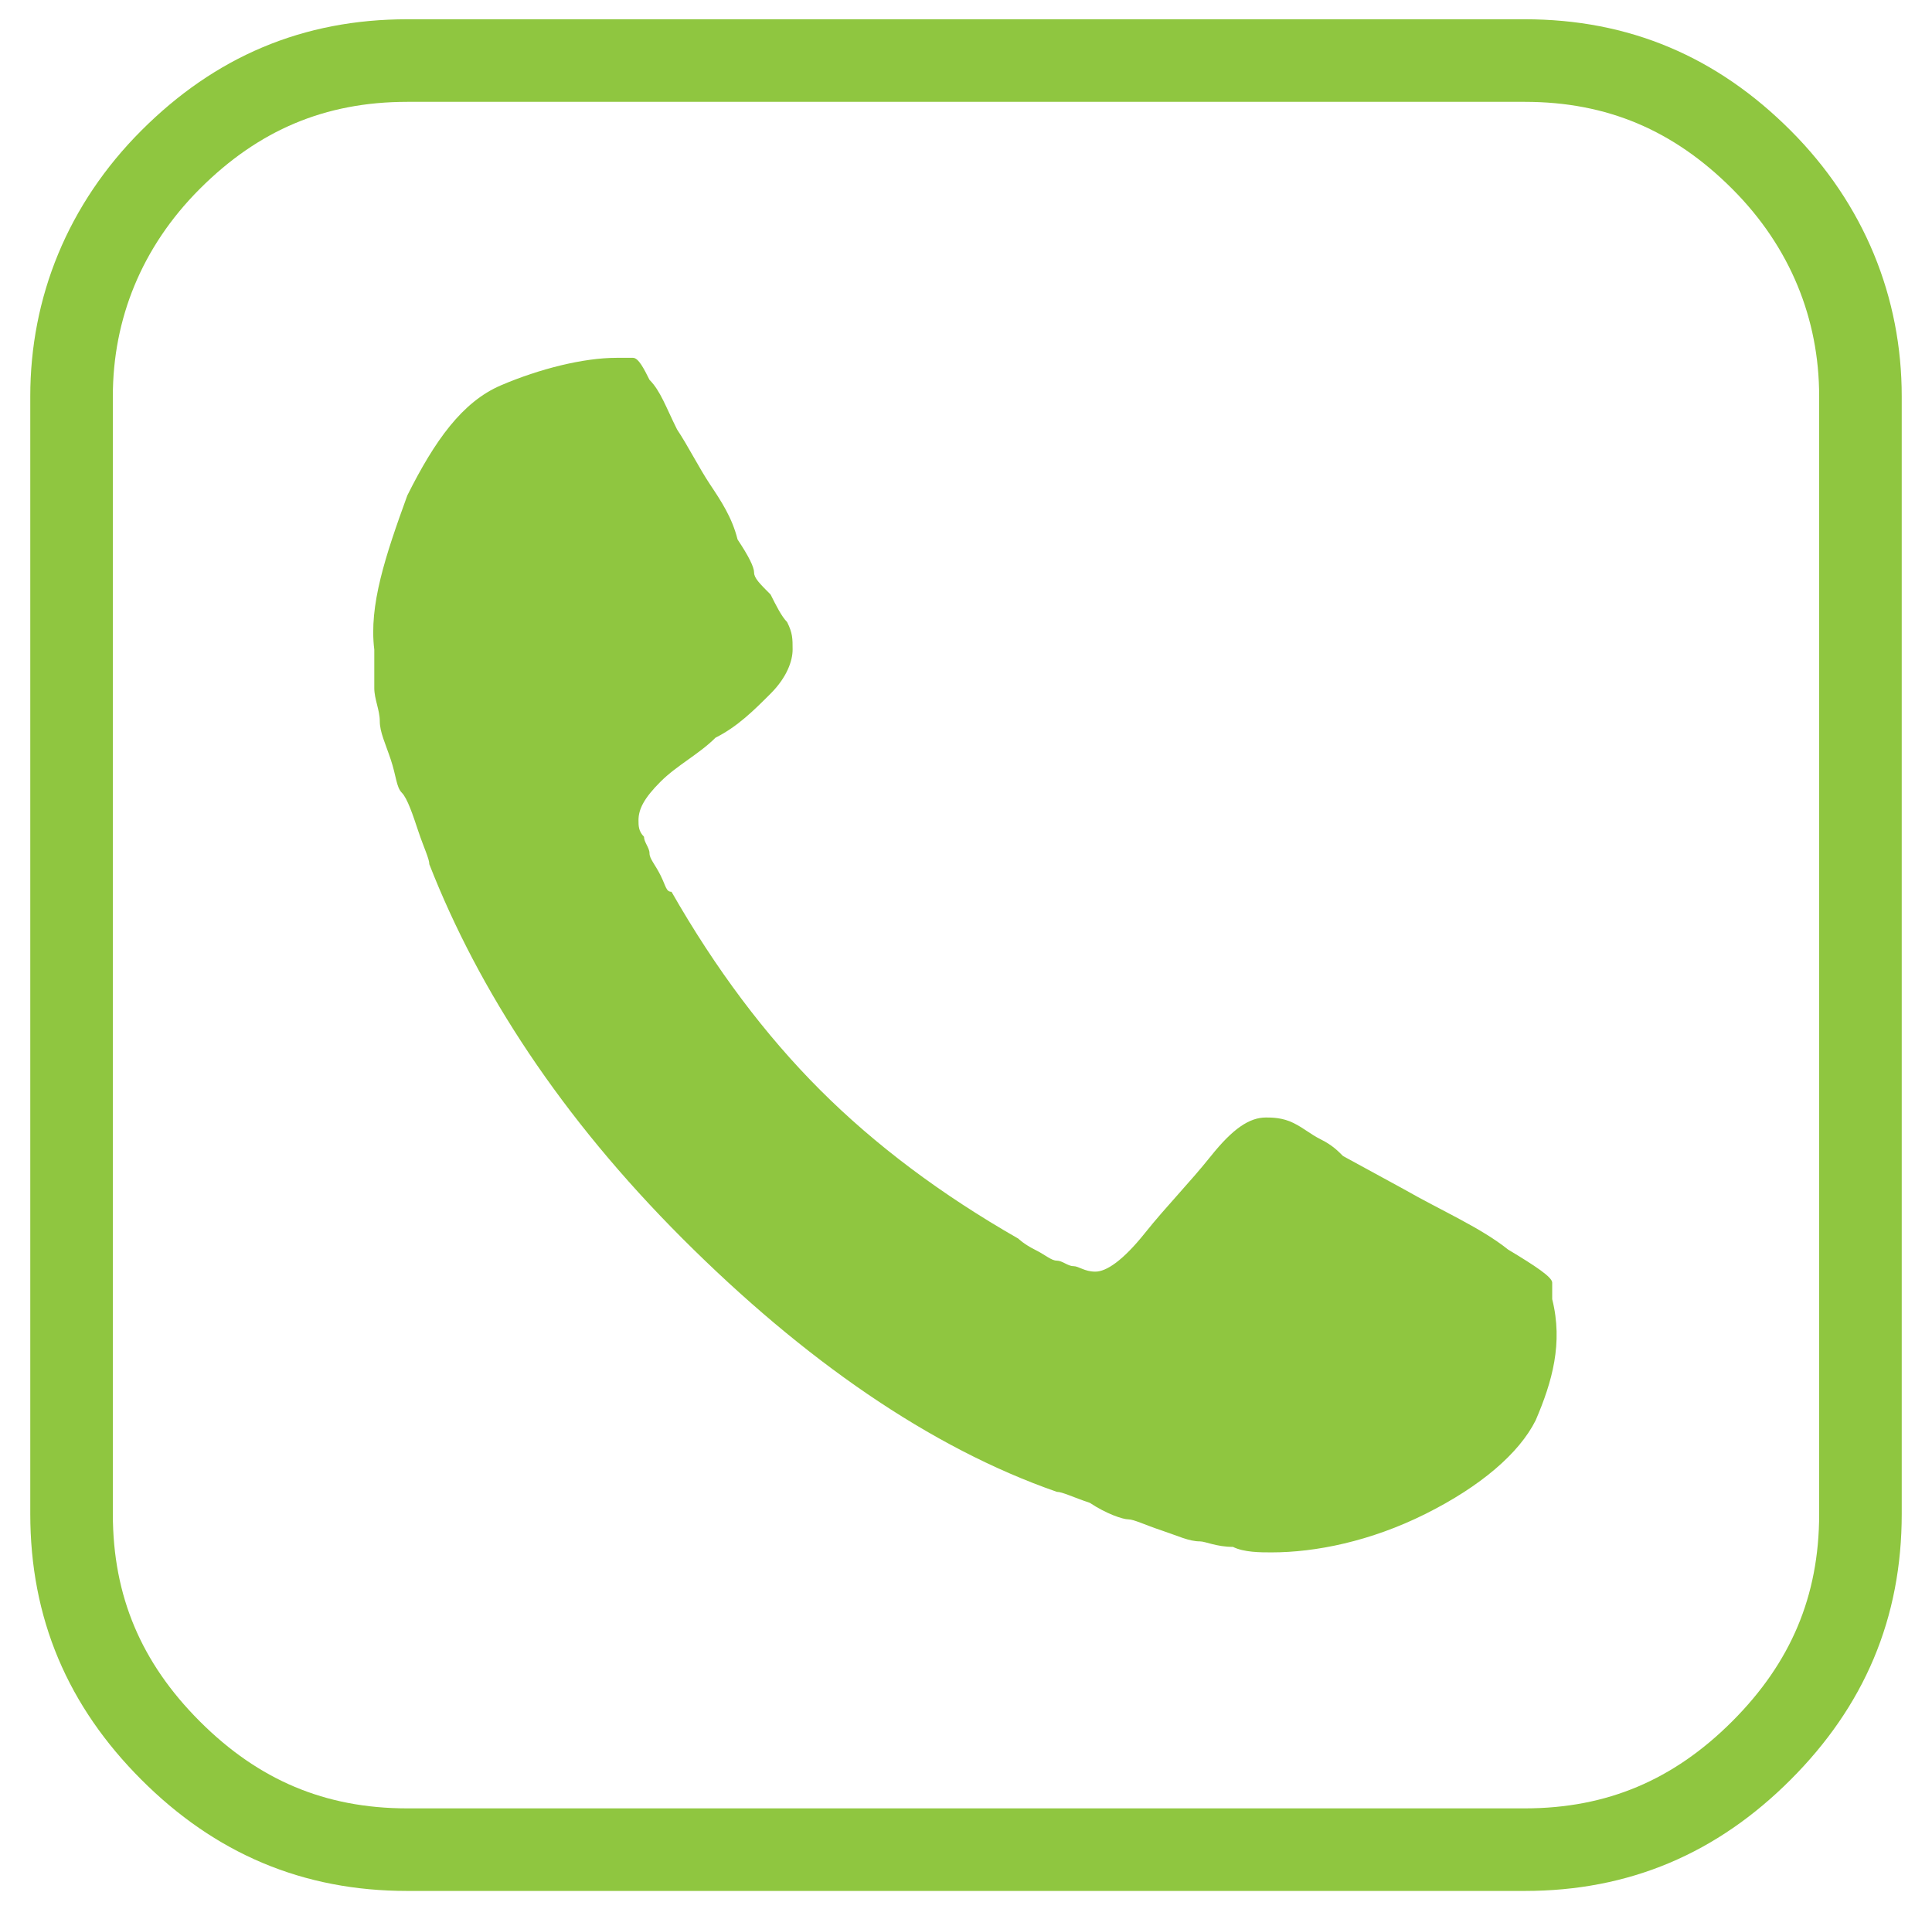 <?xml version="1.0" encoding="utf-8"?>
<!-- Generator: Adobe Illustrator 23.0.1, SVG Export Plug-In . SVG Version: 6.00 Build 0)  -->
<svg version="1.1" id="Layer_1" xmlns="http://www.w3.org/2000/svg" xmlns:xlink="http://www.w3.org/1999/xlink" x="0px" y="0px"
	 viewBox="0 0 35.1 34.8" style="enable-background:new 0 0 35.1 34.8;" xml:space="preserve">
<style type="text/css">
	.st0{fill-rule:evenodd;clip-rule:evenodd;fill:none;stroke:#8FC640;stroke-width:1.5;stroke-miterlimit:10;}
	.st1{fill-rule:evenodd;clip-rule:evenodd;fill:#8FC640;}
</style>
<path class="st0" d="M32,2.9c-1.2-1.2-2.6-1.8-4.3-1.8H7.4c-1.7,0-3.1,0.6-4.3,1.8C1.9,4.1,1.3,5.6,1.3,7.2v20.3
	c0,1.7,0.6,3.1,1.8,4.3c1.2,1.2,2.6,1.8,4.3,1.8h20.3c1.7,0,3.1-0.6,4.3-1.8c1.2-1.2,1.8-2.6,1.8-4.3V7.2C33.8,5.6,33.2,4.1,32,2.9
	L32,2.9z"/>
<path class="st1" d="M27.9,25.8c-0.3,0.6-1,1.2-2,1.7c-1,0.5-2,0.7-2.8,0.7c-0.2,0-0.5,0-0.7-0.1c-0.3,0-0.5-0.1-0.6-0.1
	c-0.2,0-0.4-0.1-0.7-0.2c-0.3-0.1-0.5-0.2-0.6-0.2c-0.1,0-0.4-0.1-0.7-0.3c-0.3-0.1-0.5-0.2-0.6-0.2c-2.3-0.8-4.6-2.4-6.8-4.6
	c-2.2-2.2-3.7-4.5-4.6-6.8c0-0.1-0.1-0.3-0.2-0.6c-0.1-0.3-0.2-0.6-0.3-0.7c-0.1-0.1-0.1-0.3-0.2-0.6c-0.1-0.3-0.2-0.5-0.2-0.7
	c0-0.2-0.1-0.4-0.1-0.6c0-0.3,0-0.5,0-0.7C6.7,11,7,10.1,7.4,9c0.5-1,1-1.7,1.7-2c0.7-0.3,1.5-0.5,2.1-0.5c0.2,0,0.3,0,0.3,0
	c0.1,0,0.2,0.2,0.3,0.4c0.2,0.2,0.3,0.5,0.5,0.9c0.2,0.3,0.4,0.7,0.6,1c0.2,0.3,0.4,0.6,0.5,1c0.2,0.3,0.3,0.5,0.3,0.6
	c0,0.1,0.1,0.2,0.3,0.4c0.1,0.2,0.2,0.4,0.3,0.5c0.1,0.2,0.1,0.3,0.1,0.5c0,0.2-0.1,0.5-0.4,0.8c-0.3,0.3-0.6,0.6-1,0.8
	c-0.3,0.3-0.7,0.5-1,0.8c-0.3,0.3-0.4,0.5-0.4,0.7c0,0.1,0,0.2,0.1,0.3c0,0.1,0.1,0.2,0.1,0.3c0,0.1,0.1,0.2,0.2,0.4
	c0.1,0.2,0.1,0.3,0.2,0.3c0.8,1.4,1.7,2.6,2.7,3.6c1,1,2.2,1.9,3.6,2.7c0,0,0.1,0.1,0.3,0.2c0.2,0.1,0.3,0.2,0.4,0.2
	c0.1,0,0.2,0.1,0.3,0.1c0.1,0,0.2,0.1,0.4,0.1c0.2,0,0.5-0.2,0.9-0.7c0.4-0.5,0.8-0.9,1.2-1.4c0.4-0.5,0.7-0.7,1-0.7
	c0.1,0,0.3,0,0.5,0.1c0.2,0.1,0.3,0.2,0.5,0.3c0.2,0.1,0.3,0.2,0.4,0.3l1.1,0.6c0.7,0.4,1.4,0.7,1.9,1.1c0.5,0.3,0.8,0.5,0.8,0.6
	c0,0.1,0,0.2,0,0.3C28.4,24.4,28.2,25.1,27.9,25.8L27.9,25.8z"/>
<g>
</g>
<g>
</g>
<g>
</g>
<g>
</g>
<g>
</g>
<g>
</g>
</svg>
